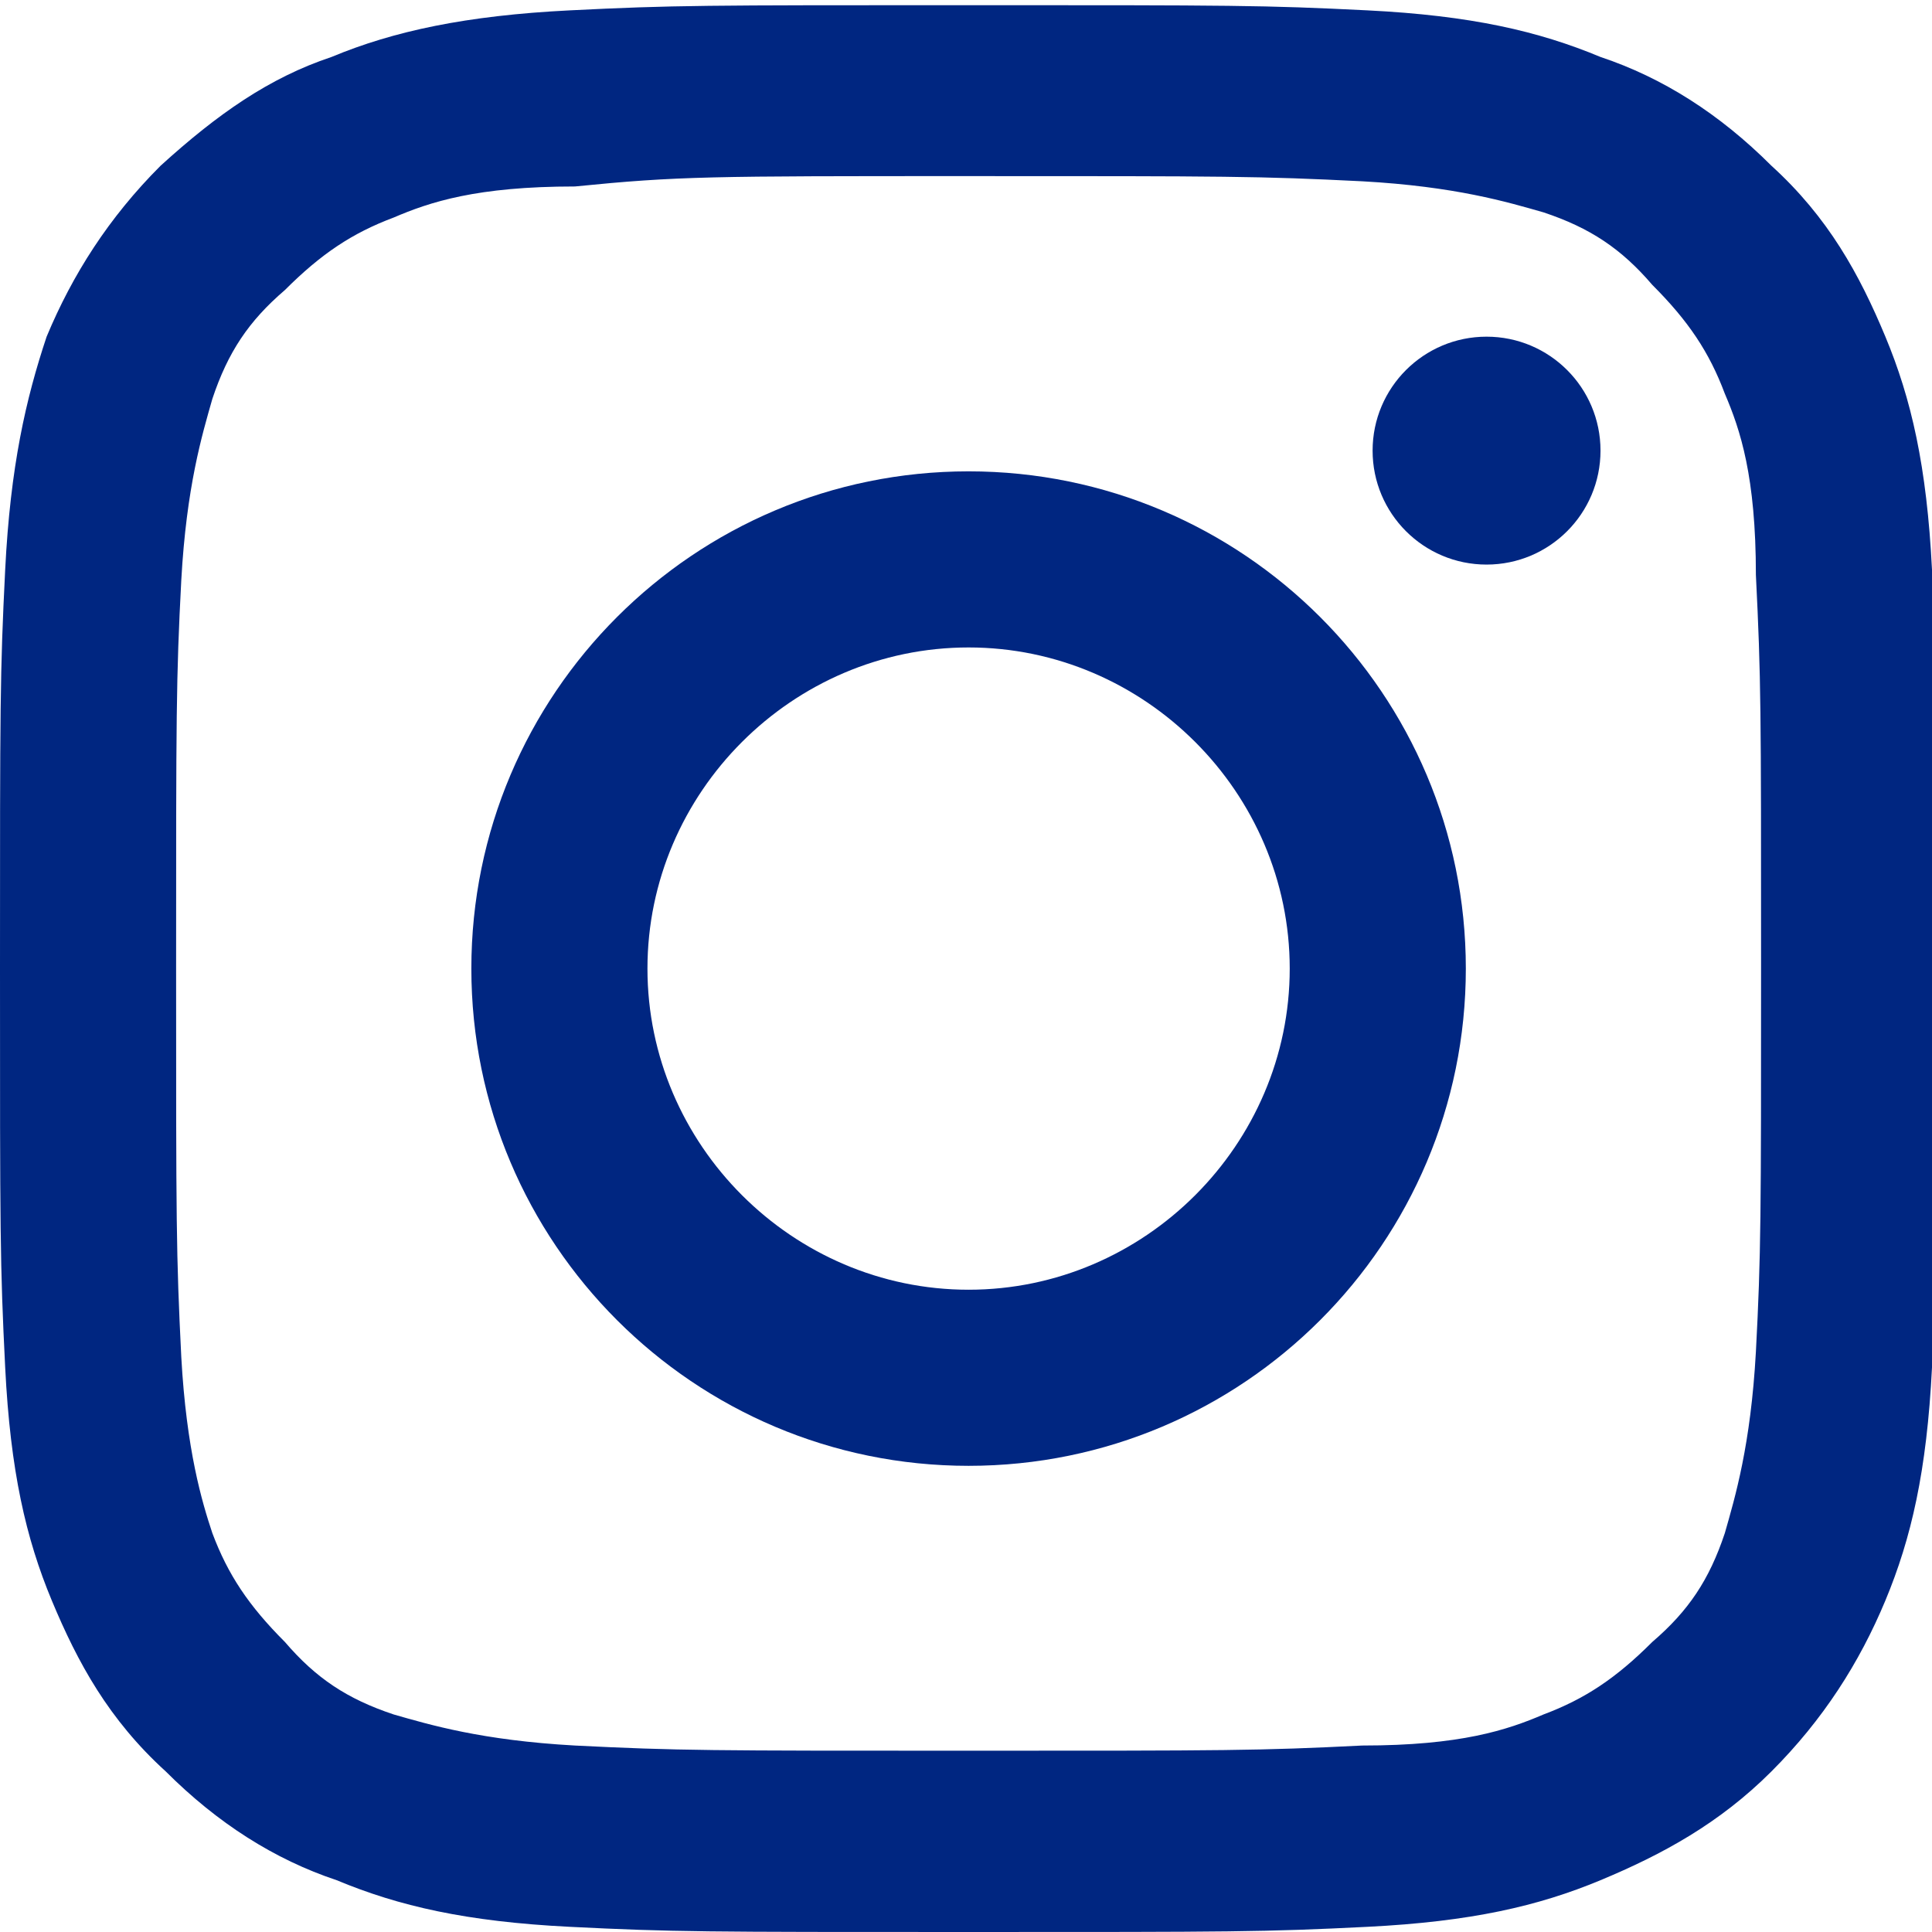<?xml version="1.0" encoding="utf-8"?>
<!-- Generator: Adobe Illustrator 23.0.4, SVG Export Plug-In . SVG Version: 6.00 Build 0)  -->
<svg version="1.1" id="Ebene_1" xmlns="http://www.w3.org/2000/svg" xmlns:xlink="http://www.w3.org/1999/xlink" x="0px" y="0px"
	 viewBox="0 0 37.3 37.3" style="enable-background:new 0 0 37.3 37.3;" xml:space="preserve">
<style type="text/css">
	.st0{fill:#002681;}
</style>
<g>
	<path class="st0" d="M18.7,3.4c5,0,5.6,0,7.6,0.1c1.8,0.1,2.8,0.4,3.5,0.6c0.9,0.3,1.5,0.7,2.1,1.4c0.7,0.7,1.1,1.3,1.4,2.1
		c0.3,0.7,0.6,1.6,0.6,3.5c0.1,2,0.1,2.6,0.1,7.5s0,5.6-0.1,7.5c-0.1,1.8-0.4,2.8-0.6,3.5c-0.3,0.9-0.7,1.5-1.4,2.1
		c-0.7,0.7-1.3,1.1-2.1,1.4c-0.7,0.3-1.6,0.6-3.5,0.6c-2,0.1-2.6,0.1-7.6,0.1s-5.6,0-7.6-0.1c-1.8-0.1-2.8-0.4-3.5-0.6
		c-0.9-0.3-1.5-0.7-2.1-1.4c-0.7-0.7-1.1-1.3-1.4-2.1C3.9,29,3.6,28,3.5,26.2c-0.1-2-0.1-2.6-0.1-7.5s0-5.6,0.1-7.5
		c0.1-1.8,0.4-2.8,0.6-3.5c0.3-0.9,0.7-1.5,1.4-2.1c0.7-0.7,1.3-1.1,2.1-1.4c0.7-0.3,1.6-0.6,3.5-0.6C13.1,3.4,13.7,3.4,18.7,3.4
		 M18.7,0.1c-5.1,0-5.7,0-7.7,0.1C9,0.3,7.6,0.6,6.4,1.1C5.2,1.5,4.2,2.2,3.1,3.2c-1,1-1.7,2.1-2.2,3.3C0.5,7.7,0.2,9,0.1,11
		C0,13,0,13.6,0,18.7c0,5.1,0,5.7,0.1,7.7c0.1,2,0.4,3.3,0.9,4.5c0.5,1.2,1.1,2.3,2.2,3.3c1,1,2.1,1.7,3.3,2.1
		c1.2,0.5,2.5,0.8,4.5,0.9c2,0.1,2.6,0.1,7.7,0.1s5.7,0,7.7-0.1c2-0.1,3.3-0.4,4.5-0.9c1.2-0.5,2.3-1.1,3.3-2.1c1-1,1.7-2.1,2.2-3.3
		c0.5-1.2,0.8-2.5,0.9-4.5c0.1-2,0.1-2.6,0.1-7.7s0-5.7-0.1-7.7c-0.1-2-0.4-3.3-0.9-4.5c-0.5-1.2-1.1-2.3-2.2-3.3
		c-1-1-2.1-1.7-3.3-2.1c-1.2-0.5-2.5-0.8-4.5-0.9C24.4,0.1,23.8,0.1,18.7,0.1L18.7,0.1z"/>
	<path class="st0" d="M18.7,9.1c-5.3,0-9.6,4.3-9.6,9.6s4.3,9.6,9.6,9.6s9.6-4.3,9.6-9.6S24,9.1,18.7,9.1z M18.7,24.9
		c-3.4,0-6.2-2.8-6.2-6.2c0-3.4,2.8-6.2,6.2-6.2c3.4,0,6.2,2.8,6.2,6.2C24.9,22.1,22.1,24.9,18.7,24.9z"/>
	<ellipse class="st0" cx="28.7" cy="8.7" rx="2.2" ry="2.2"/>
</g>
</svg>
